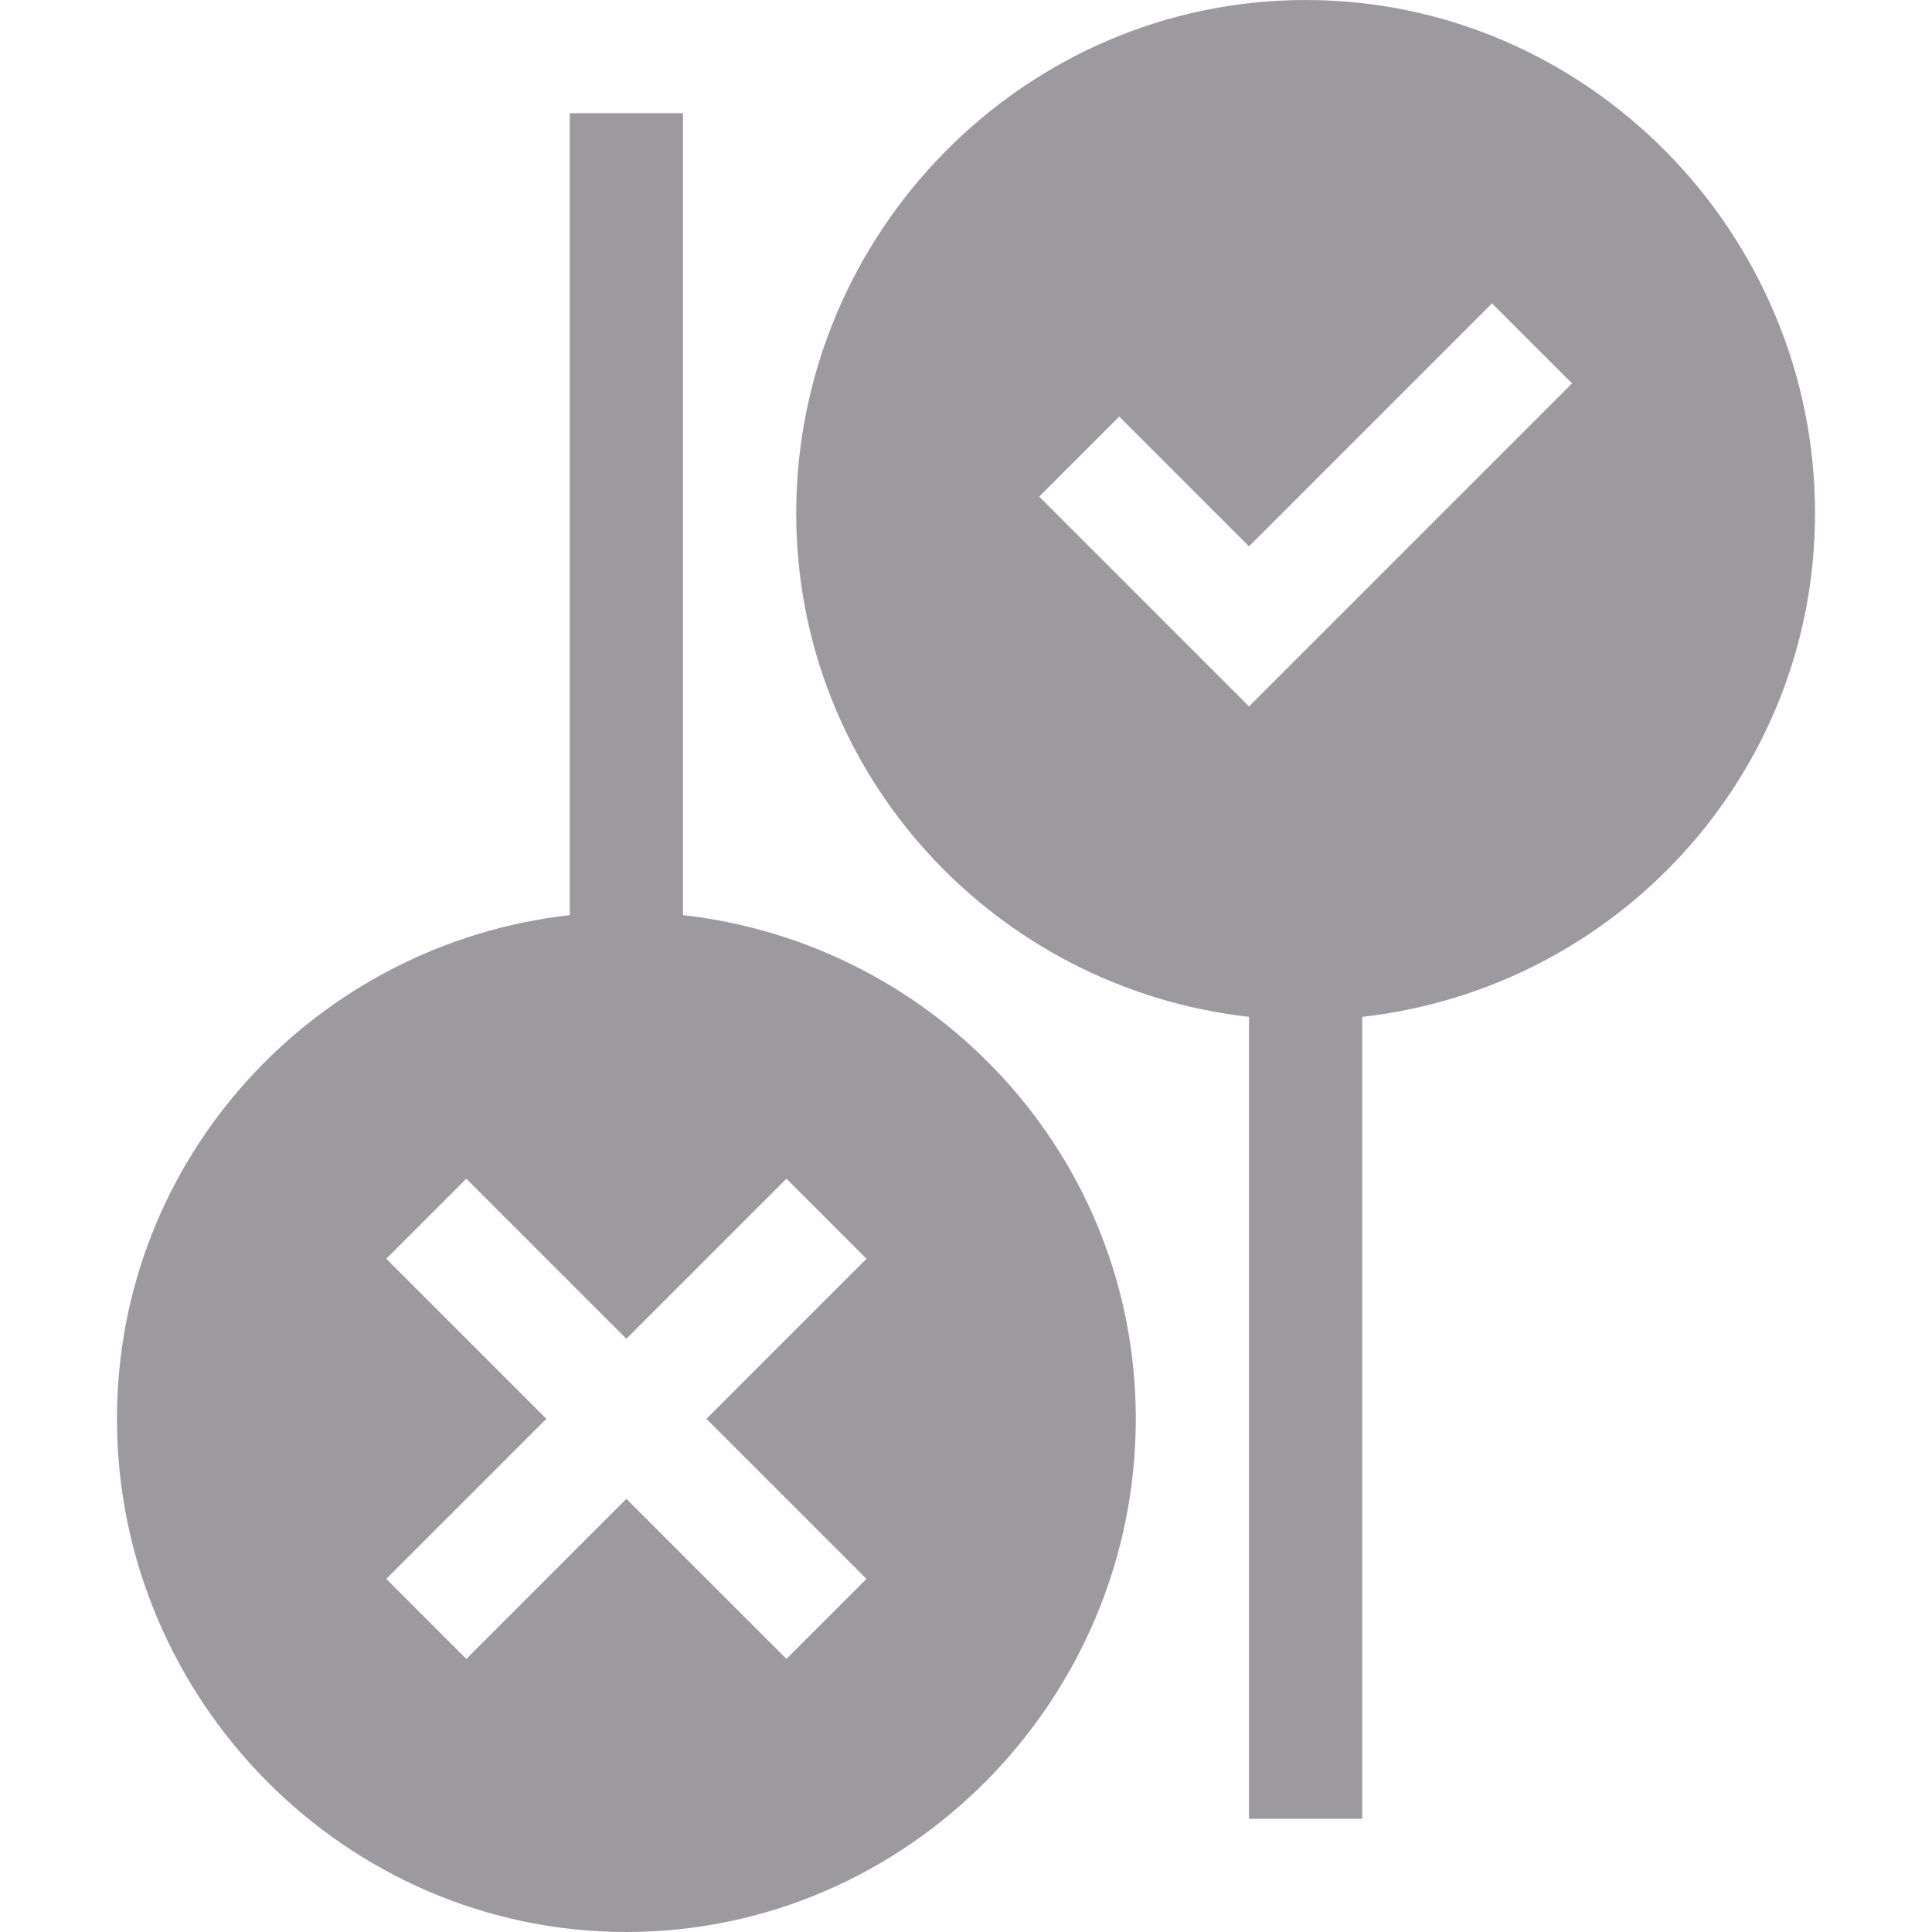 <svg width="52" height="52" viewBox="0 0 52 52" fill="none" xmlns="http://www.w3.org/2000/svg">
<g clip-path="url(#clip0_2867_12386)">
<path d="M16.859 52C24.42 52 30.57 45.748 30.57 38.188C30.57 31.148 25.22 25.4 18.383 24.631V3.047H15.336V24.631C8.499 25.4 3.148 31.148 3.148 38.188C3.148 45.748 9.299 52 16.859 52ZM10.397 33.879L12.551 31.725L16.859 36.033L21.168 31.725L23.322 33.879L19.014 38.188L23.322 42.496L21.168 44.65L16.859 40.342L12.551 44.65L10.397 42.496L14.705 38.188L10.397 33.879Z" fill="#9C9A9F"/>
<path d="M35.141 0C27.58 0 21.43 6.252 21.43 13.812C21.43 20.852 26.78 26.6 33.617 27.369V48.953H36.664V27.369C43.501 26.6 48.852 20.852 48.852 13.812C48.852 6.252 42.701 0 35.141 0ZM33.617 19.014L27.97 13.366L30.124 11.212L33.617 14.705L40.157 8.165L42.312 10.319L33.617 19.014Z" fill="#9C9A9F"/>
</g>
<defs>
<clipPath id="clip0_2867_12386">
<rect width="52" height="52" fill="white"/>
</clipPath>
</defs>
</svg>

